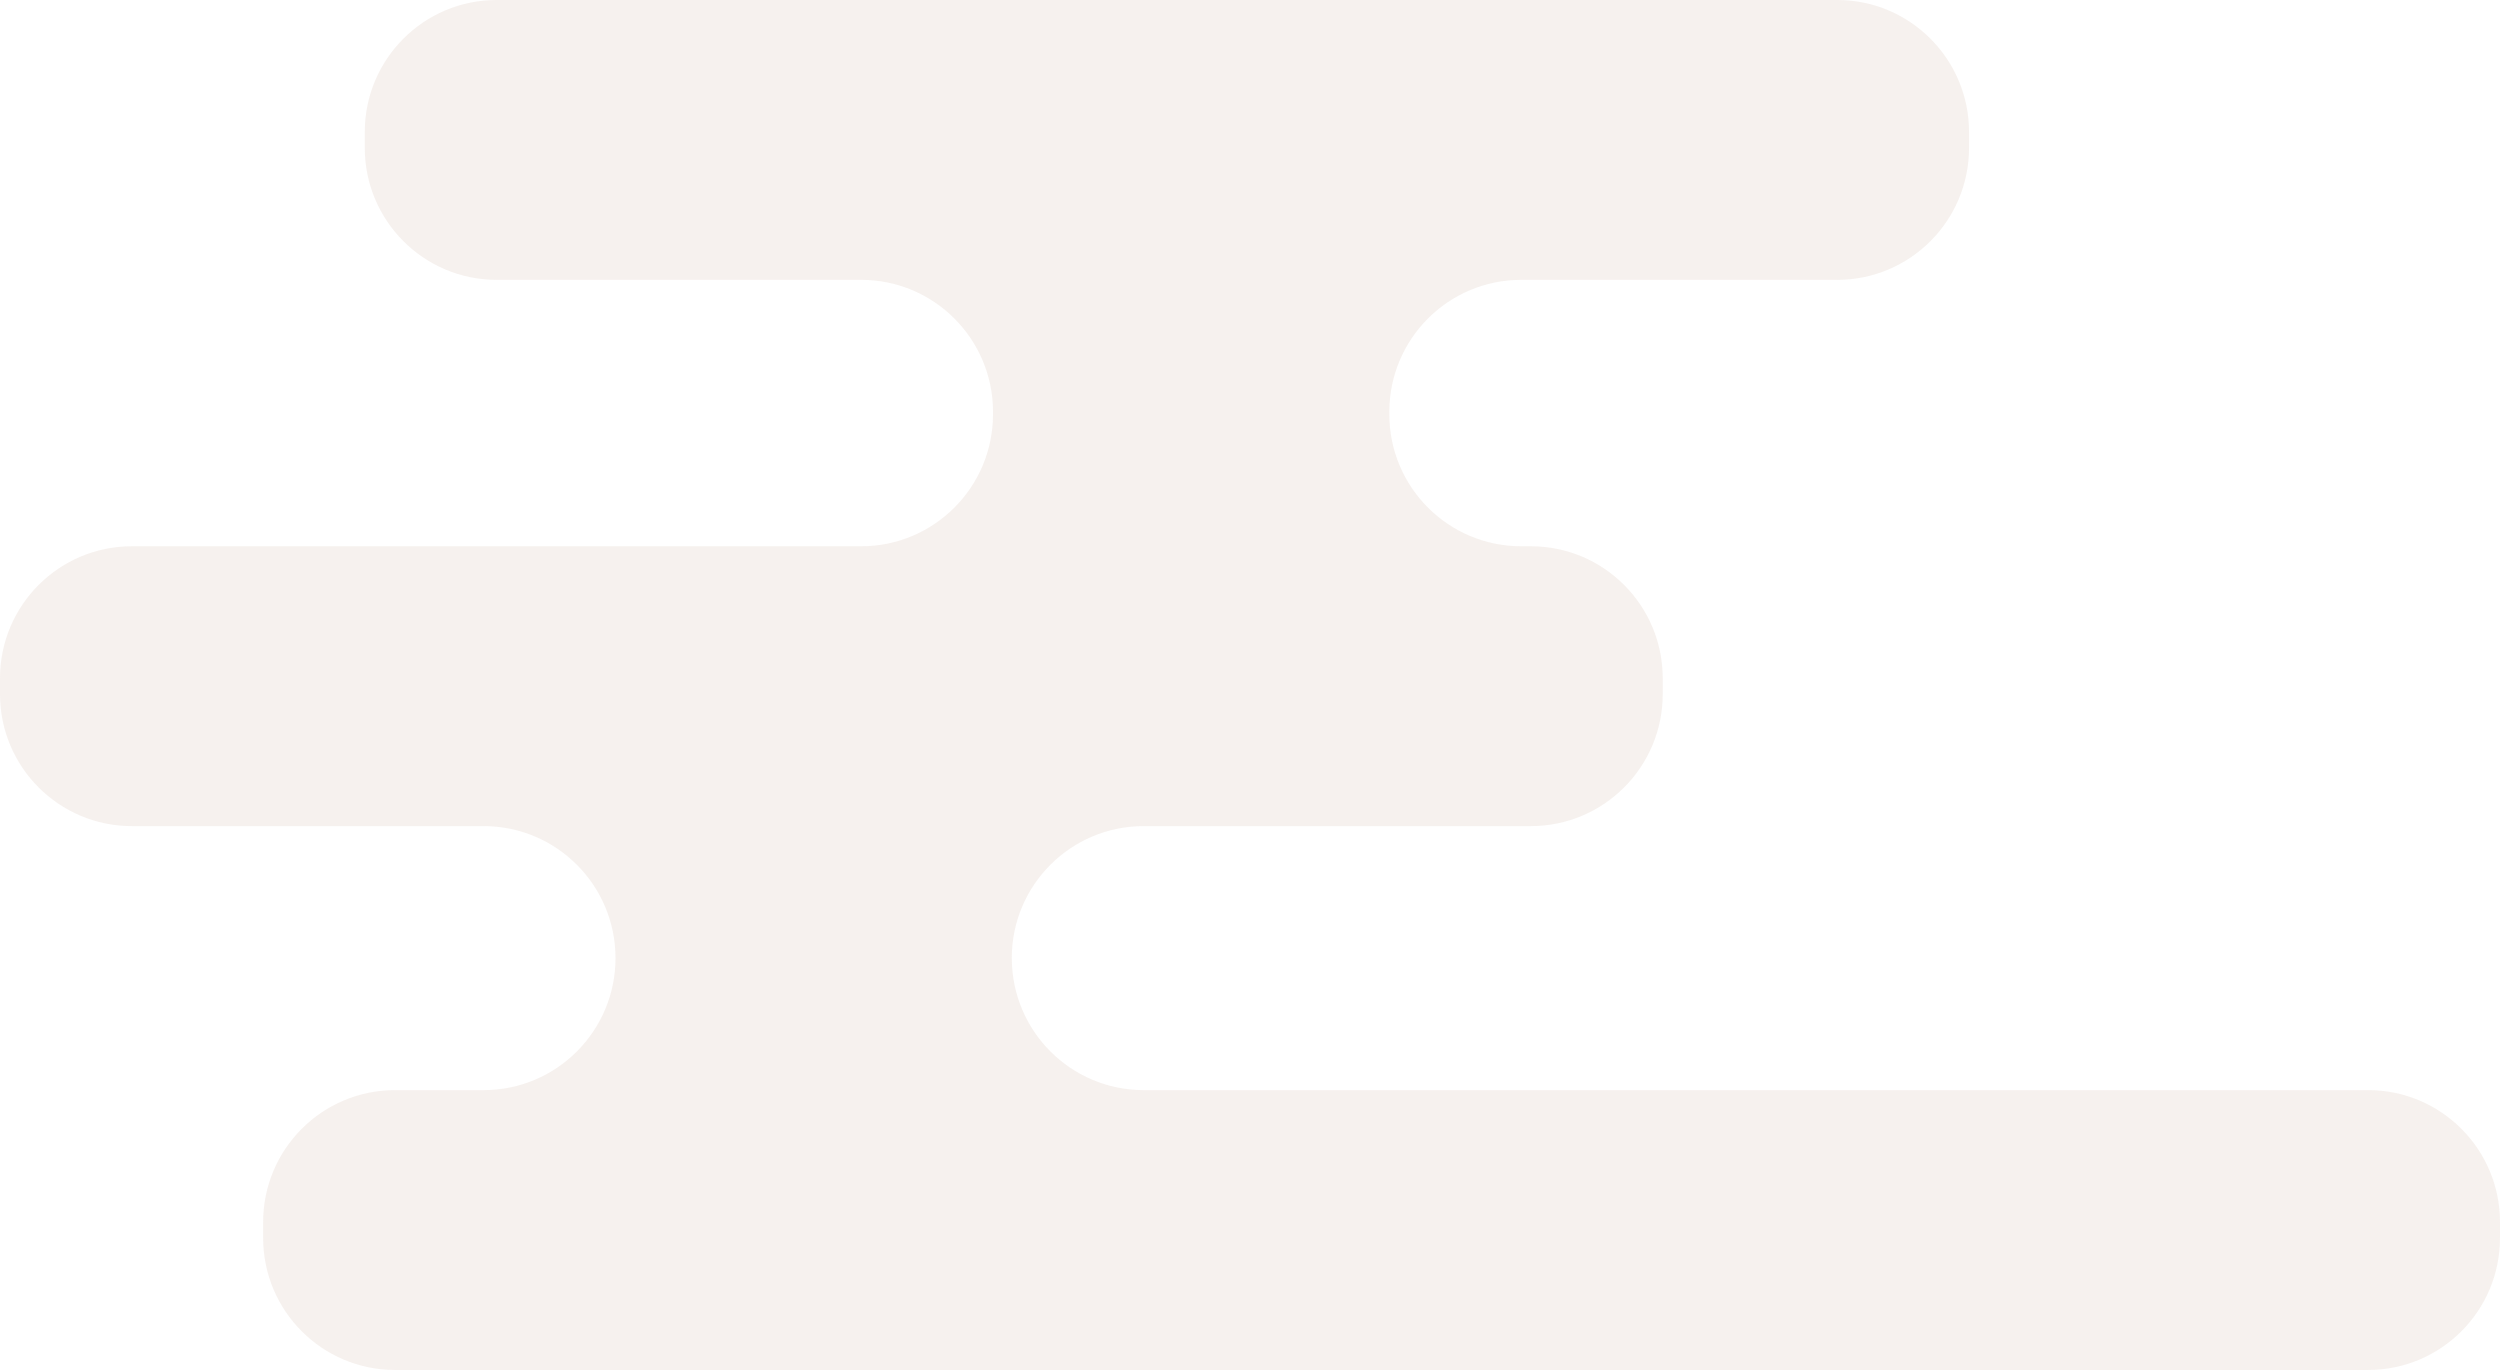 <svg width="323" height="177" viewBox="0 0 323 177" fill="none" xmlns="http://www.w3.org/2000/svg">
<path d="M130.721 123.789C130.721 114.371 138.35 106.734 147.758 106.734H197.786C207.195 106.734 214.824 99.098 214.824 89.68V87.632C214.824 78.215 207.195 70.578 197.786 70.578H196.539C187.13 70.578 179.501 62.941 179.501 53.523V53.211C179.501 43.793 187.13 36.157 196.539 36.157H237.363C246.771 36.157 254.4 28.52 254.4 19.102V17.055C254.4 7.637 246.771 0 237.363 0H64.166C54.758 0 47.129 7.637 47.129 17.055V19.102C47.129 28.52 54.758 36.157 64.166 36.157H111.26C120.668 36.157 128.297 43.793 128.297 53.211V53.523C128.297 62.941 120.668 70.578 111.26 70.578H17.037C7.629 70.578 0 78.215 0 87.632V89.68C0 99.098 7.629 106.734 17.037 106.734H62.484C71.892 106.734 79.522 114.371 79.522 123.789C79.522 133.207 71.892 140.844 62.484 140.844H51.035C41.627 140.844 33.998 148.48 33.998 157.898V159.945C33.998 169.363 41.627 177 51.035 177H305.963C315.371 177 323 169.363 323 159.945V157.898C323 148.48 315.371 140.844 305.963 140.844H147.763C138.355 140.844 130.726 133.207 130.726 123.789H130.721Z" fill="#E8DCD6" fill-opacity="0.4"/>
</svg>
